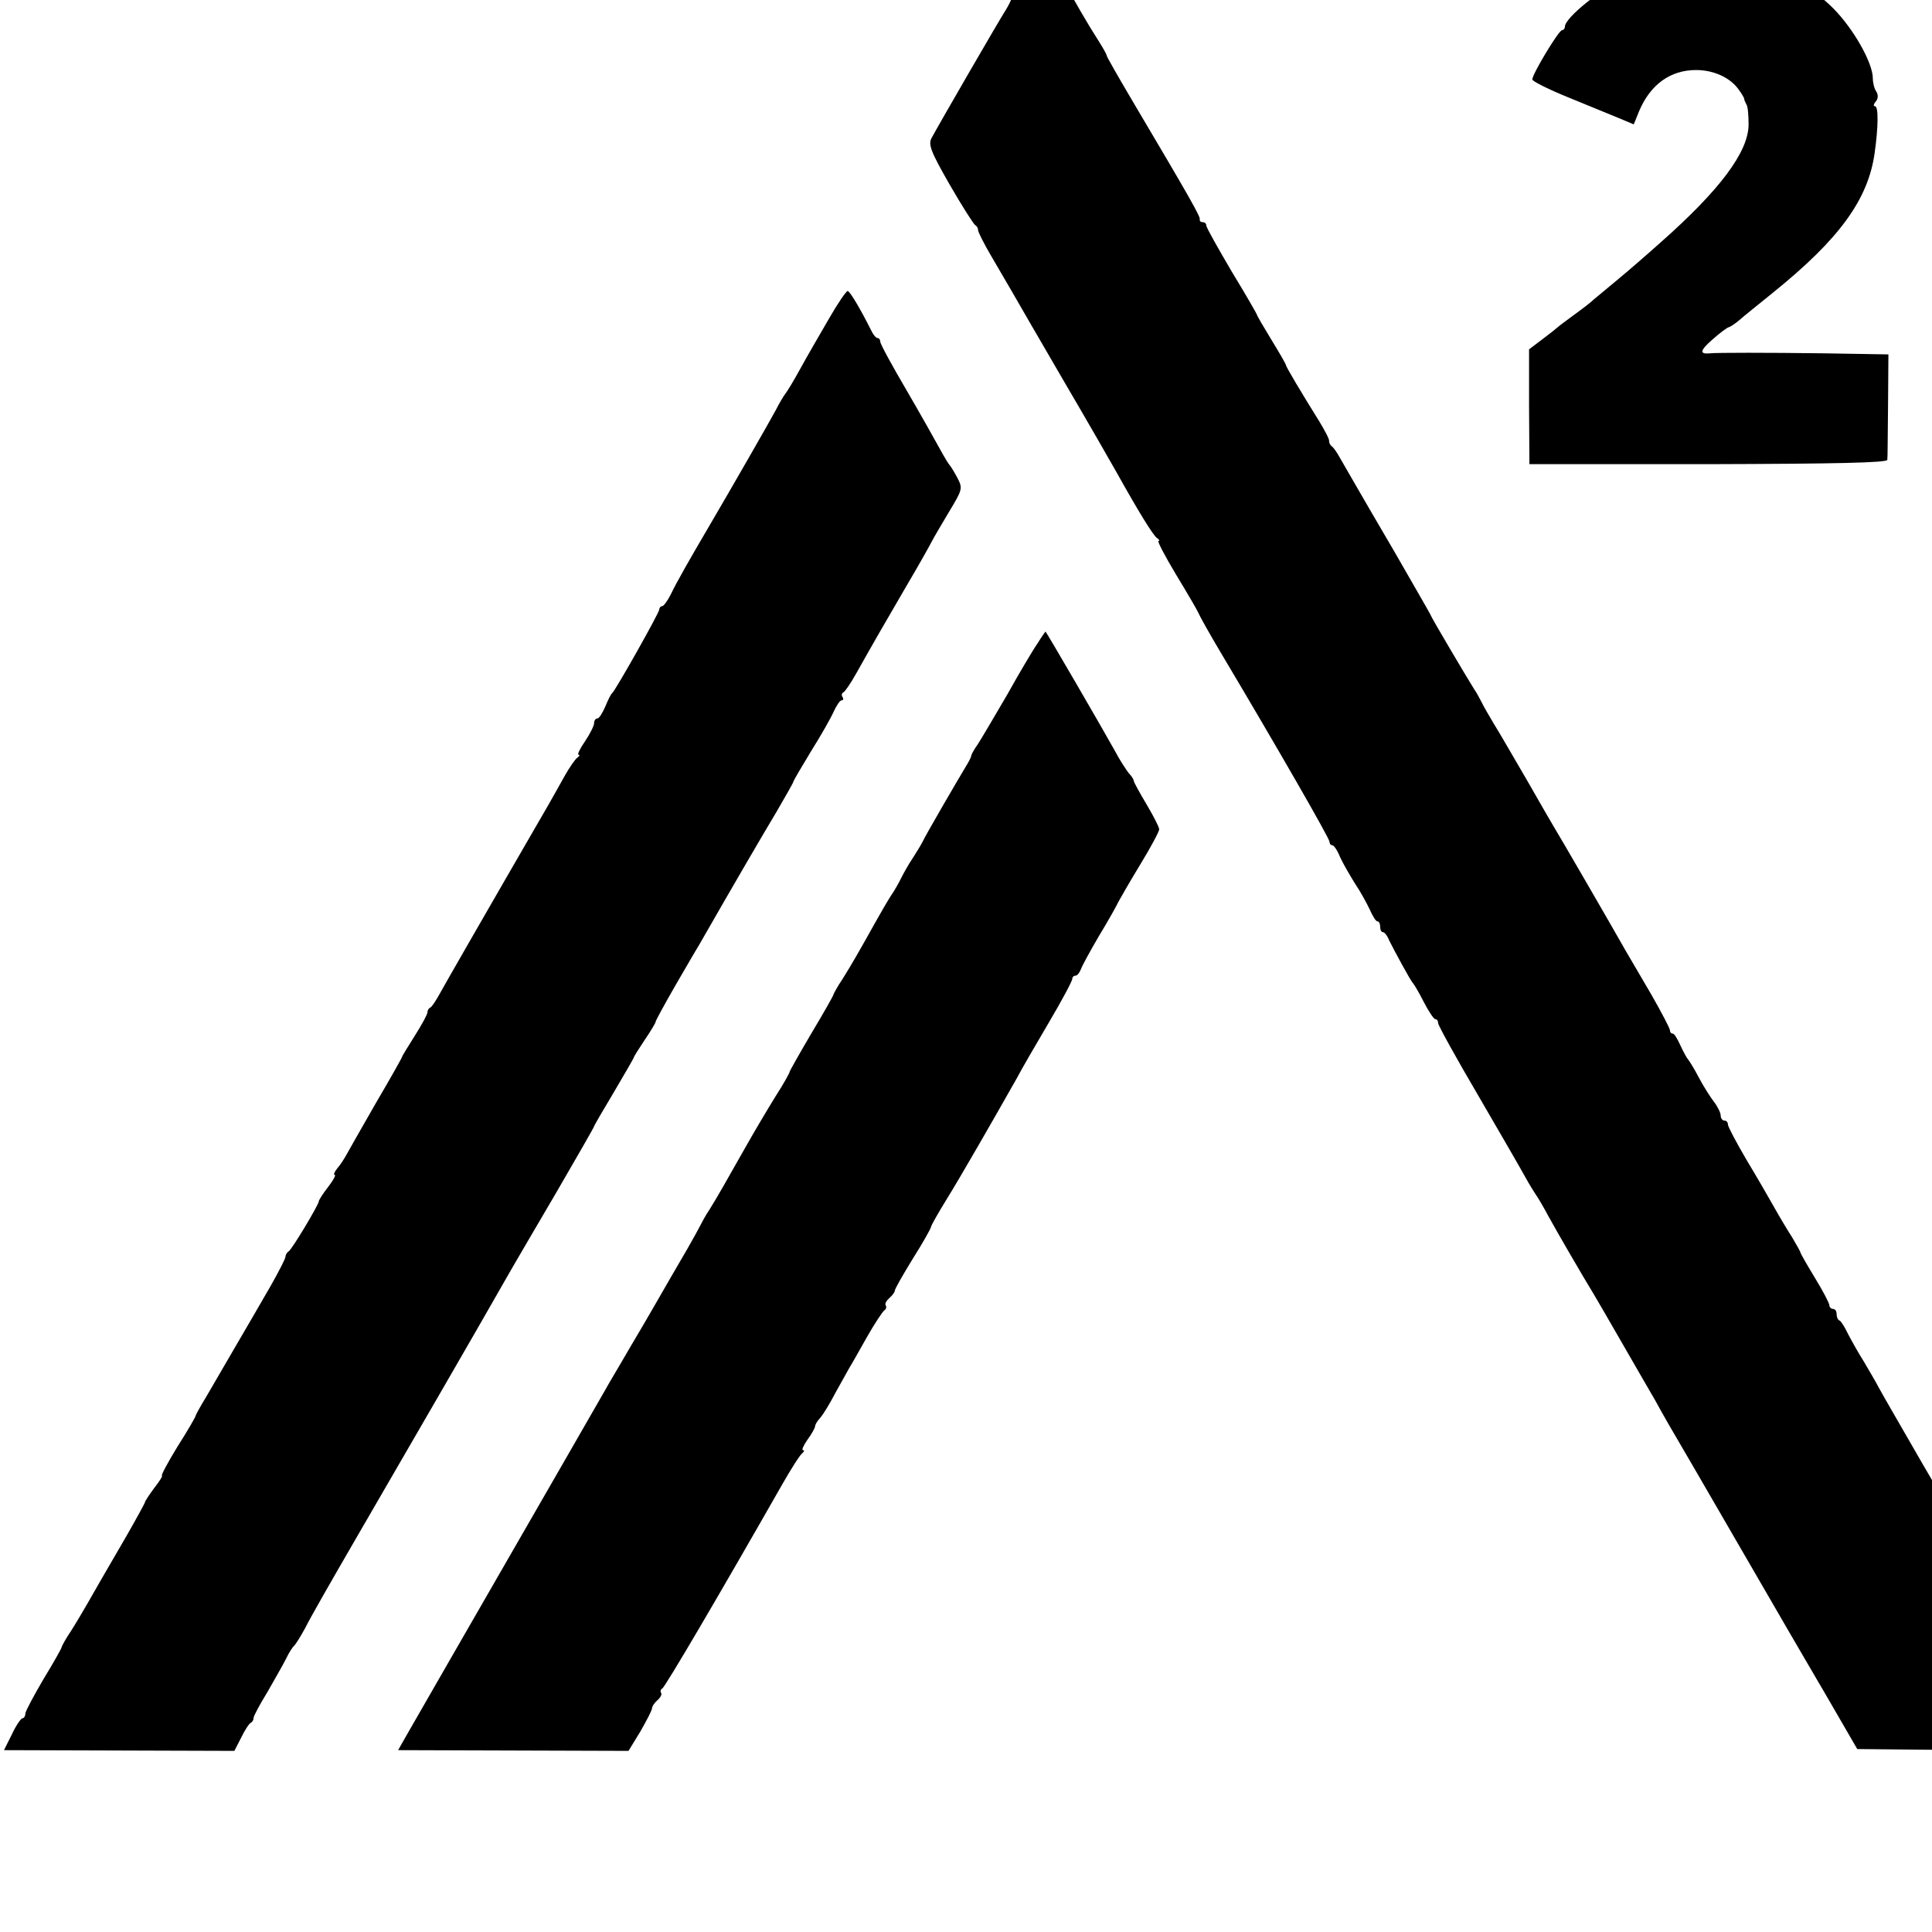 <?xml version="1.0" standalone="no"?>
<!DOCTYPE svg PUBLIC "-//W3C//DTD SVG 20010904//EN"
 "http://www.w3.org/TR/2001/REC-SVG-20010904/DTD/svg10.dtd">
<svg version="1.0" xmlns="http://www.w3.org/2000/svg"
 width="16pt" height="16pt" viewBox="0 0 16 16"
 preserveAspectRatio="xMidYMid meet">
<g transform="translate(0,16) scale(0.003,-0.003)"
fill="#000000" stroke="none">
<path d="M2854 5440 c-10 -22 -22 -40 -26 -40 -5 0 -8 -6 -8 -14 0 -7 -7 -19
-15 -26 -8 -6 -14 -15 -12 -18 1 -4 -6 -18 -14 -32 -19 -29 -190 -325 -207
-357 -10 -18 -4 -36 50 -130 34 -59 66 -109 70 -111 4 -2 8 -8 8 -14 0 -5 16
-37 36 -71 20 -34 45 -77 56 -96 10 -18 74 -128 142 -245 68 -116 134 -231
148 -256 59 -106 102 -176 112 -182 6 -4 8 -8 4 -8 -4 0 18 -42 48 -92 31 -51
59 -99 63 -108 3 -8 31 -58 62 -110 156 -262 299 -511 299 -520 0 -5 3 -10 8
-10 4 0 14 -14 21 -32 8 -18 27 -50 41 -73 15 -22 33 -55 41 -72 8 -18 17 -33
21 -33 5 0 8 -7 8 -15 0 -8 3 -15 8 -15 4 0 12 -10 17 -23 16 -32 59 -111 65
-117 3 -3 17 -26 30 -52 14 -27 28 -48 32 -48 5 0 8 -5 8 -11 0 -6 49 -95 109
-197 60 -103 119 -205 131 -227 12 -22 26 -44 30 -50 4 -5 20 -32 35 -60 23
-42 92 -161 125 -215 13 -21 143 -248 169 -292 23 -42 33 -60 111 -193 46 -79
188 -324 255 -440 13 -22 61 -105 108 -185 l84 -145 317 -3 c174 -1 316 0 316
3 0 8 -32 69 -39 75 -3 3 -14 21 -25 40 -51 95 -81 148 -103 180 -12 19 -23
40 -23 47 0 7 -4 13 -9 13 -5 0 -11 8 -14 18 -6 17 -32 63 -88 155 -16 26 -29
52 -29 57 0 6 -4 10 -10 10 -5 0 -10 4 -10 9 0 5 -46 87 -102 182 -55 96 -110
190 -120 209 -10 19 -30 53 -43 75 -14 22 -33 56 -43 75 -9 19 -20 37 -24 38
-5 2 -8 10 -8 18 0 8 -4 14 -10 14 -5 0 -10 5 -10 10 0 6 -18 40 -40 76 -22
36 -40 68 -40 70 0 3 -11 21 -23 42 -13 20 -35 57 -49 82 -14 25 -48 84 -77
132 -28 48 -51 91 -51 97 0 6 -4 11 -10 11 -5 0 -10 6 -10 14 0 7 -8 24 -18
37 -10 13 -30 44 -43 69 -13 25 -27 47 -30 50 -3 3 -12 20 -20 37 -8 18 -17
33 -21 33 -5 0 -8 4 -8 9 0 5 -23 49 -51 98 -28 48 -61 104 -72 123 -40 71
-188 326 -197 340 -5 8 -39 67 -75 130 -37 63 -77 133 -91 155 -13 22 -29 49
-34 60 -6 11 -14 27 -20 35 -21 33 -120 201 -120 204 0 2 -46 81 -101 177 -95
162 -115 198 -151 260 -7 13 -17 27 -21 30 -5 3 -8 10 -8 15 1 5 -12 29 -27
54 -50 80 -92 151 -92 155 0 3 -18 34 -40 70 -22 36 -40 67 -40 69 0 2 -31 56
-70 120 -38 65 -70 121 -70 127 0 5 -4 9 -10 9 -5 0 -9 3 -8 8 2 7 -26 57
-186 327 -39 66 -71 122 -71 125 0 3 -9 19 -19 35 -37 58 -62 102 -114 195
-40 74 -46 76 -68 30z"/>
<path d="M4670 5440 c-8 -5 -17 -7 -21 -4 -12 7 -111 -17 -159 -39 -70 -32
-170 -113 -170 -137 0 -5 -4 -10 -8 -10 -9 0 -82 -121 -82 -136 0 -5 46 -28
103 -51 56 -23 119 -49 139 -57 l38 -16 15 37 c31 73 86 113 157 113 49 0 94
-21 117 -53 9 -12 16 -24 16 -27 0 -3 3 -9 6 -15 4 -5 6 -30 6 -55 0 -76 -80
-182 -243 -326 -38 -34 -91 -80 -119 -103 -27 -23 -57 -47 -65 -54 -8 -8 -33
-27 -55 -43 -22 -16 -42 -31 -45 -34 -3 -3 -22 -18 -42 -33 l-37 -28 0 -158 1
-159 494 0 c356 1 494 4 494 12 1 6 1 74 2 151 l1 140 -179 3 c-156 2 -295 2
-313 0 -30 -3 -29 7 5 37 21 19 42 34 46 35 3 0 17 9 30 20 12 11 55 45 93 76
182 147 262 256 280 385 10 70 11 129 1 129 -5 0 -4 6 2 13 7 8 7 18 2 27 -6
8 -10 25 -10 37 0 43 -54 138 -110 194 -50 50 -122 94 -173 104 -10 2 -28 7
-40 11 -12 4 -38 8 -58 9 -19 1 -40 5 -46 8 -7 4 -14 3 -18 -3 -4 -6 -12 -7
-24 -1 -10 6 -23 6 -31 1z"/>
<path d="M5927 5419 c-15 -4 -44 -10 -64 -13 -21 -3 -83 -14 -138 -25 -129
-26 -153 -30 -194 -37 -18 -3 -43 -8 -55 -10 -11 -2 -37 -7 -56 -10 -53 -9
-72 -22 -61 -42 5 -9 12 -30 15 -47 3 -16 16 -70 29 -120 26 -102 16 -96 142
-81 33 4 69 8 80 9 20 2 20 -5 23 -495 l2 -497 170 1 170 0 0 689 c0 661 -1
688 -18 686 -10 0 -31 -4 -45 -8z"/>
<path d="M2288 4453 c-25 -43 -61 -105 -79 -138 -18 -33 -37 -64 -42 -70 -4
-5 -16 -25 -25 -43 -16 -30 -125 -220 -182 -317 -57 -97 -94 -162 -108 -192
-9 -18 -20 -33 -24 -33 -4 0 -8 -4 -8 -9 0 -9 -120 -222 -130 -231 -4 -3 -12
-20 -19 -37 -8 -18 -17 -33 -22 -33 -5 0 -9 -6 -9 -13 0 -7 -11 -29 -25 -50
-14 -20 -22 -37 -18 -37 4 0 3 -4 -3 -8 -6 -4 -22 -27 -36 -52 -14 -25 -34
-61 -45 -80 -165 -285 -289 -501 -302 -525 -9 -16 -19 -31 -23 -33 -5 -2 -8
-8 -8 -13 0 -6 -16 -35 -35 -65 -19 -30 -35 -56 -35 -58 0 -2 -32 -59 -72
-127 -39 -68 -76 -133 -82 -144 -6 -11 -17 -28 -25 -37 -8 -10 -11 -18 -7 -18
4 0 -4 -15 -18 -33 -15 -19 -26 -37 -26 -40 0 -9 -73 -131 -83 -138 -5 -3 -9
-10 -9 -15 0 -5 -18 -40 -40 -79 -61 -106 -148 -254 -179 -308 -16 -26 -29
-50 -29 -52 0 -3 -22 -41 -50 -85 -27 -44 -46 -80 -43 -80 3 0 -6 -15 -21 -34
-14 -19 -26 -37 -26 -40 0 -2 -23 -44 -51 -93 -61 -105 -82 -141 -108 -187
-11 -19 -31 -53 -45 -75 -15 -22 -26 -43 -26 -45 0 -3 -22 -42 -50 -88 -27
-46 -50 -89 -50 -95 0 -7 -4 -13 -8 -13 -4 0 -18 -20 -29 -44 l-22 -44 318 -1
318 -1 19 37 c10 21 22 39 27 41 4 2 7 8 7 13 0 5 17 37 38 71 20 35 44 77 52
93 8 17 18 32 22 35 4 4 18 26 31 50 12 25 74 133 136 240 194 335 307 529
433 750 11 19 67 115 124 212 57 98 104 180 104 182 0 2 25 45 55 95 30 51 55
94 55 96 0 2 14 24 30 48 17 25 30 47 30 50 0 3 23 45 51 94 28 48 59 102 69
118 95 166 175 303 214 368 25 43 46 80 46 82 0 3 22 40 48 83 27 43 55 92 63
110 8 18 18 32 22 32 5 0 6 4 3 9 -4 5 -2 11 2 13 4 1 21 26 36 53 50 89 75
132 139 242 35 59 66 115 70 123 4 8 25 44 46 79 38 63 39 66 24 95 -9 17 -19
33 -22 36 -3 3 -15 23 -27 45 -12 22 -53 95 -92 162 -40 68 -72 127 -72 133 0
5 -3 10 -7 10 -5 0 -13 10 -19 23 -28 56 -58 107 -64 107 -4 0 -28 -35 -52
-77z"/>
<path d="M2864 3557 c-12 -17 -50 -81 -84 -142 -35 -60 -71 -121 -80 -135 -10
-14 -18 -28 -19 -33 0 -4 -7 -17 -15 -30 -23 -38 -112 -191 -119 -207 -4 -8
-16 -28 -27 -45 -11 -16 -25 -41 -32 -55 -7 -14 -19 -36 -29 -50 -9 -14 -27
-45 -41 -70 -48 -86 -67 -119 -92 -159 -15 -22 -26 -43 -26 -45 0 -2 -27 -50
-60 -105 -33 -56 -60 -104 -60 -106 0 -3 -17 -34 -39 -68 -21 -34 -58 -96 -81
-137 -58 -102 -79 -140 -101 -175 -11 -16 -22 -37 -26 -45 -4 -8 -20 -37 -36
-65 -31 -53 -53 -91 -88 -152 -12 -21 -44 -76 -72 -123 -27 -47 -58 -98 -67
-115 -9 -16 -61 -106 -115 -200 -257 -446 -400 -695 -427 -742 l-29 -51 318
-1 318 -1 33 54 c17 30 32 58 32 64 0 5 7 15 15 22 8 7 13 16 10 20 -3 5 -1
10 3 12 7 2 164 270 331 563 25 44 50 83 56 87 5 4 6 8 2 8 -5 0 1 13 12 29
12 16 21 33 21 37 0 4 6 15 14 23 8 9 27 40 42 69 16 29 34 61 39 70 6 9 27
47 48 84 21 37 43 70 48 74 5 3 7 9 4 14 -3 4 2 13 10 20 8 7 15 16 15 20 0 5
23 45 50 89 28 44 50 84 50 87 0 4 20 39 44 78 39 63 128 218 193 333 12 23
52 92 88 153 36 61 65 115 65 121 0 5 4 9 9 9 5 0 11 8 15 18 3 9 26 51 50 92
25 41 49 84 54 95 6 11 33 58 61 104 28 46 51 89 51 95 0 6 -16 37 -35 69 -19
32 -35 61 -35 64 0 4 -6 14 -14 22 -7 9 -25 36 -38 61 -35 63 -190 330 -192
330 0 0 -11 -15 -22 -33z"/>
</g>
</svg>
